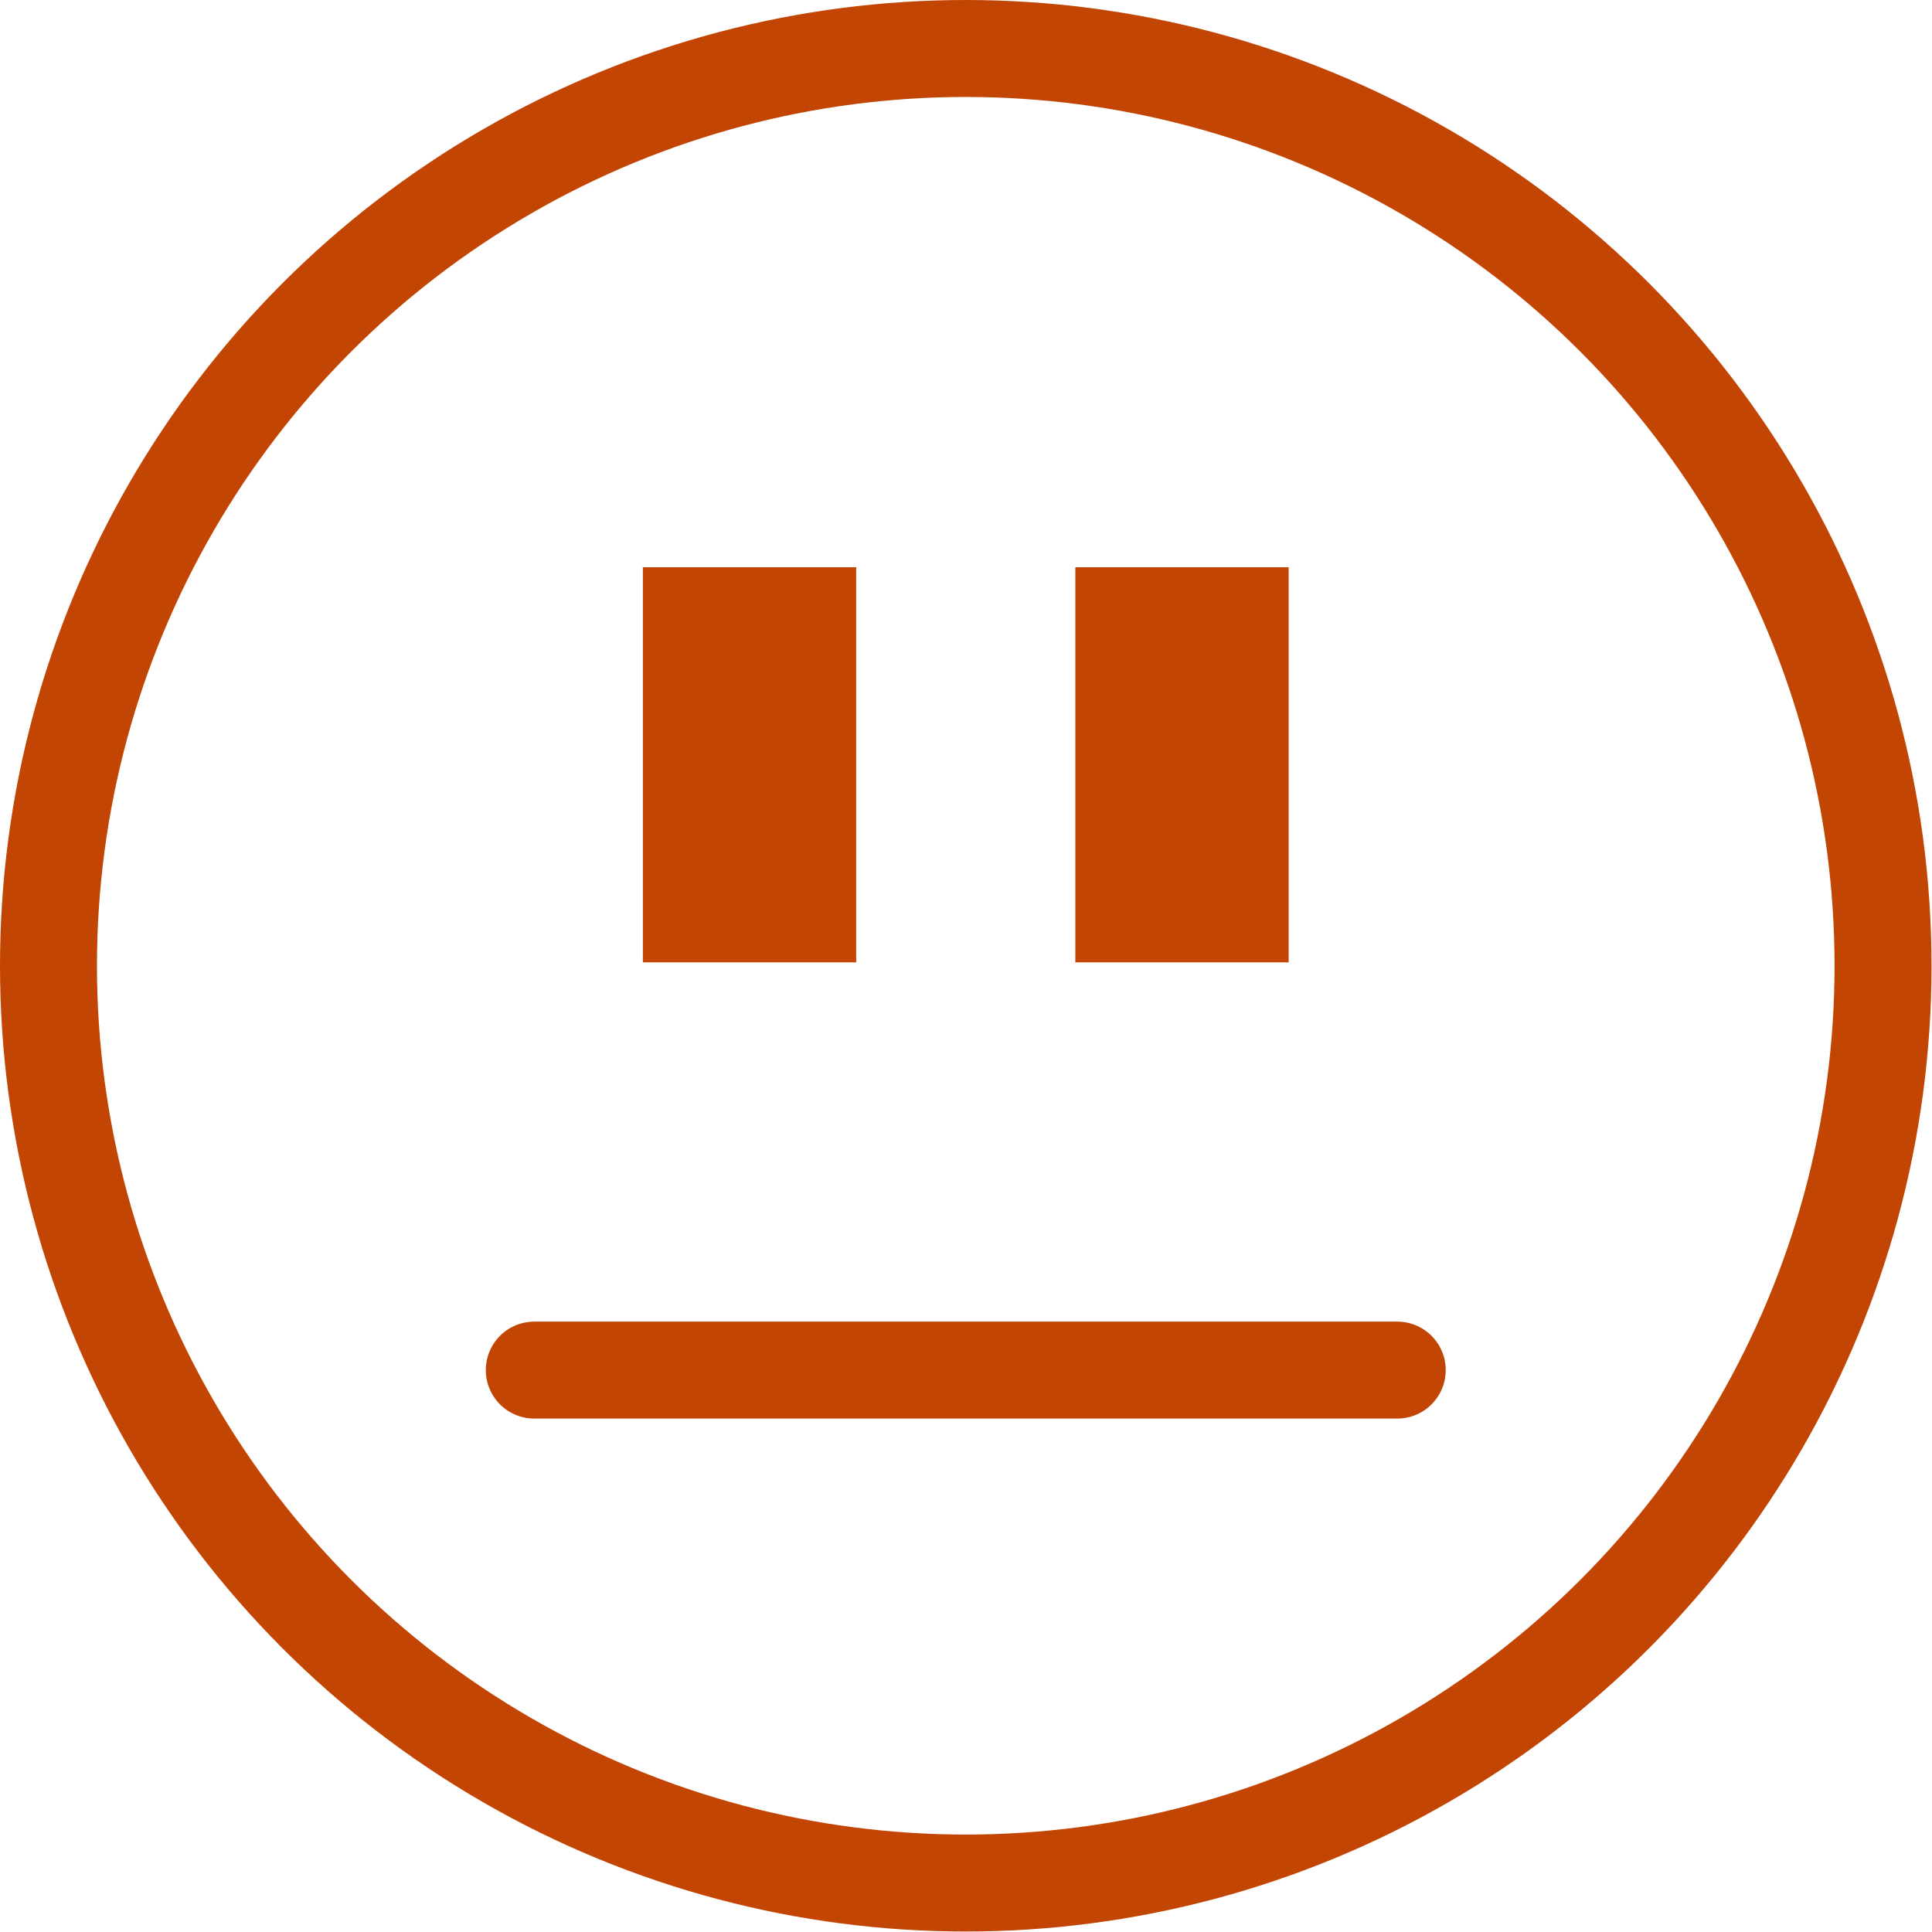 <?xml version="1.0" encoding="UTF-8"?>
<svg id="smiley-pratique-intermediaire" xmlns="http://www.w3.org/2000/svg" viewBox="0 0 39.85 39.85">
  <defs>
    <style>
      .cls-1 {
        fill: none;
        stroke: #c24503;
        stroke-linecap: round;
        stroke-linejoin: round;
        stroke-width: 2px;
      }

      .cls-2 {
        fill: #c24503;
      }
    </style>
  </defs>
  <circle class="cls-1" cx="19.92" cy="19.92" r="18.92"/>
  <g>
    <g>
      <rect id="oeil-gauche" class="cls-2" x="13.26" y="11.7" width="4.4" height="8.15"/>
      <rect id="oeil-droit" class="cls-2" x="22.18" y="11.7" width="4.4" height="8.15"/>
    </g>
    <line id="bouche" class="cls-1" x1="11.02" y1="28.26" x2="28.82" y2="28.26"/>
  </g>
</svg>